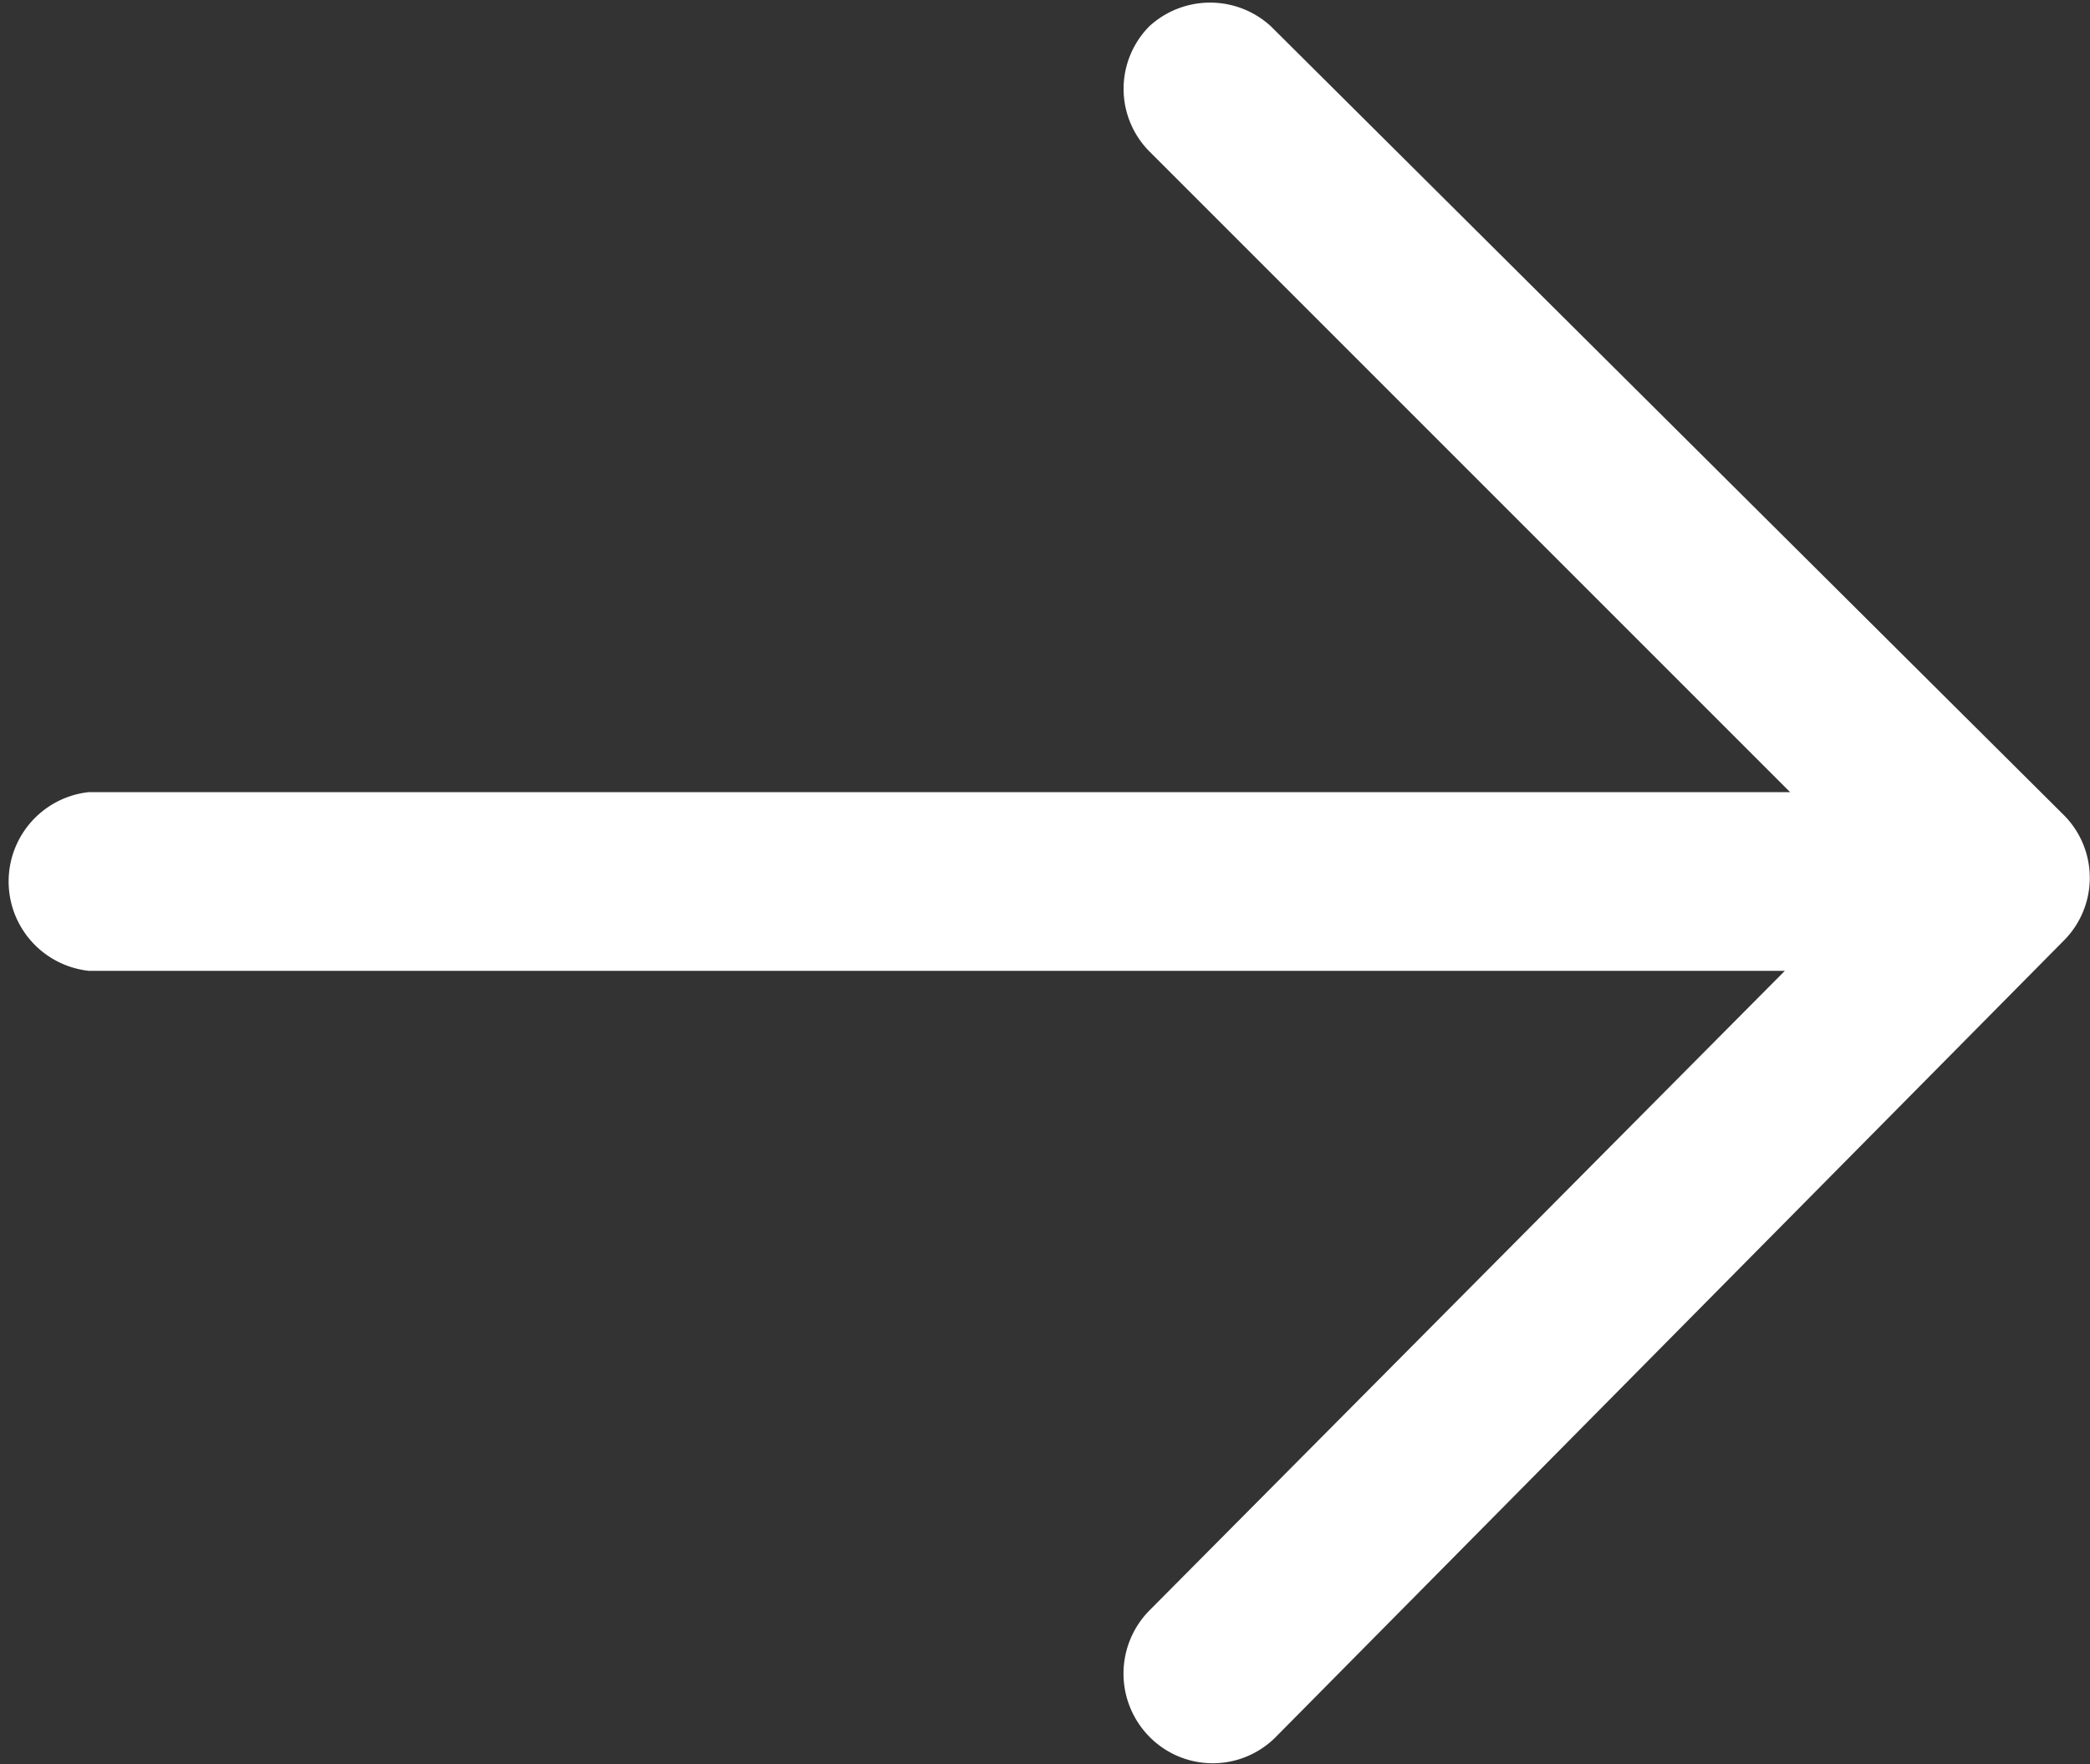 <svg xmlns="http://www.w3.org/2000/svg" viewBox="0 0 20 16.88"><rect x="0" y="0" width="20" height="16.88" fill="#333333" stroke="none"/><title>arrow-right</title><path d="M12.16.25A.86.86,0,0,0,11,.25a.85.85,0,0,0,0,1.2l6.13,6.13H.85a.86.86,0,0,0,0,1.71H17.08L11,15.41a.86.86,0,0,0,0,1.21.85.85,0,0,0,1.21,0L19.75,9a.85.85,0,0,0,0-1.2Z" style="fill:#fff"/></svg>